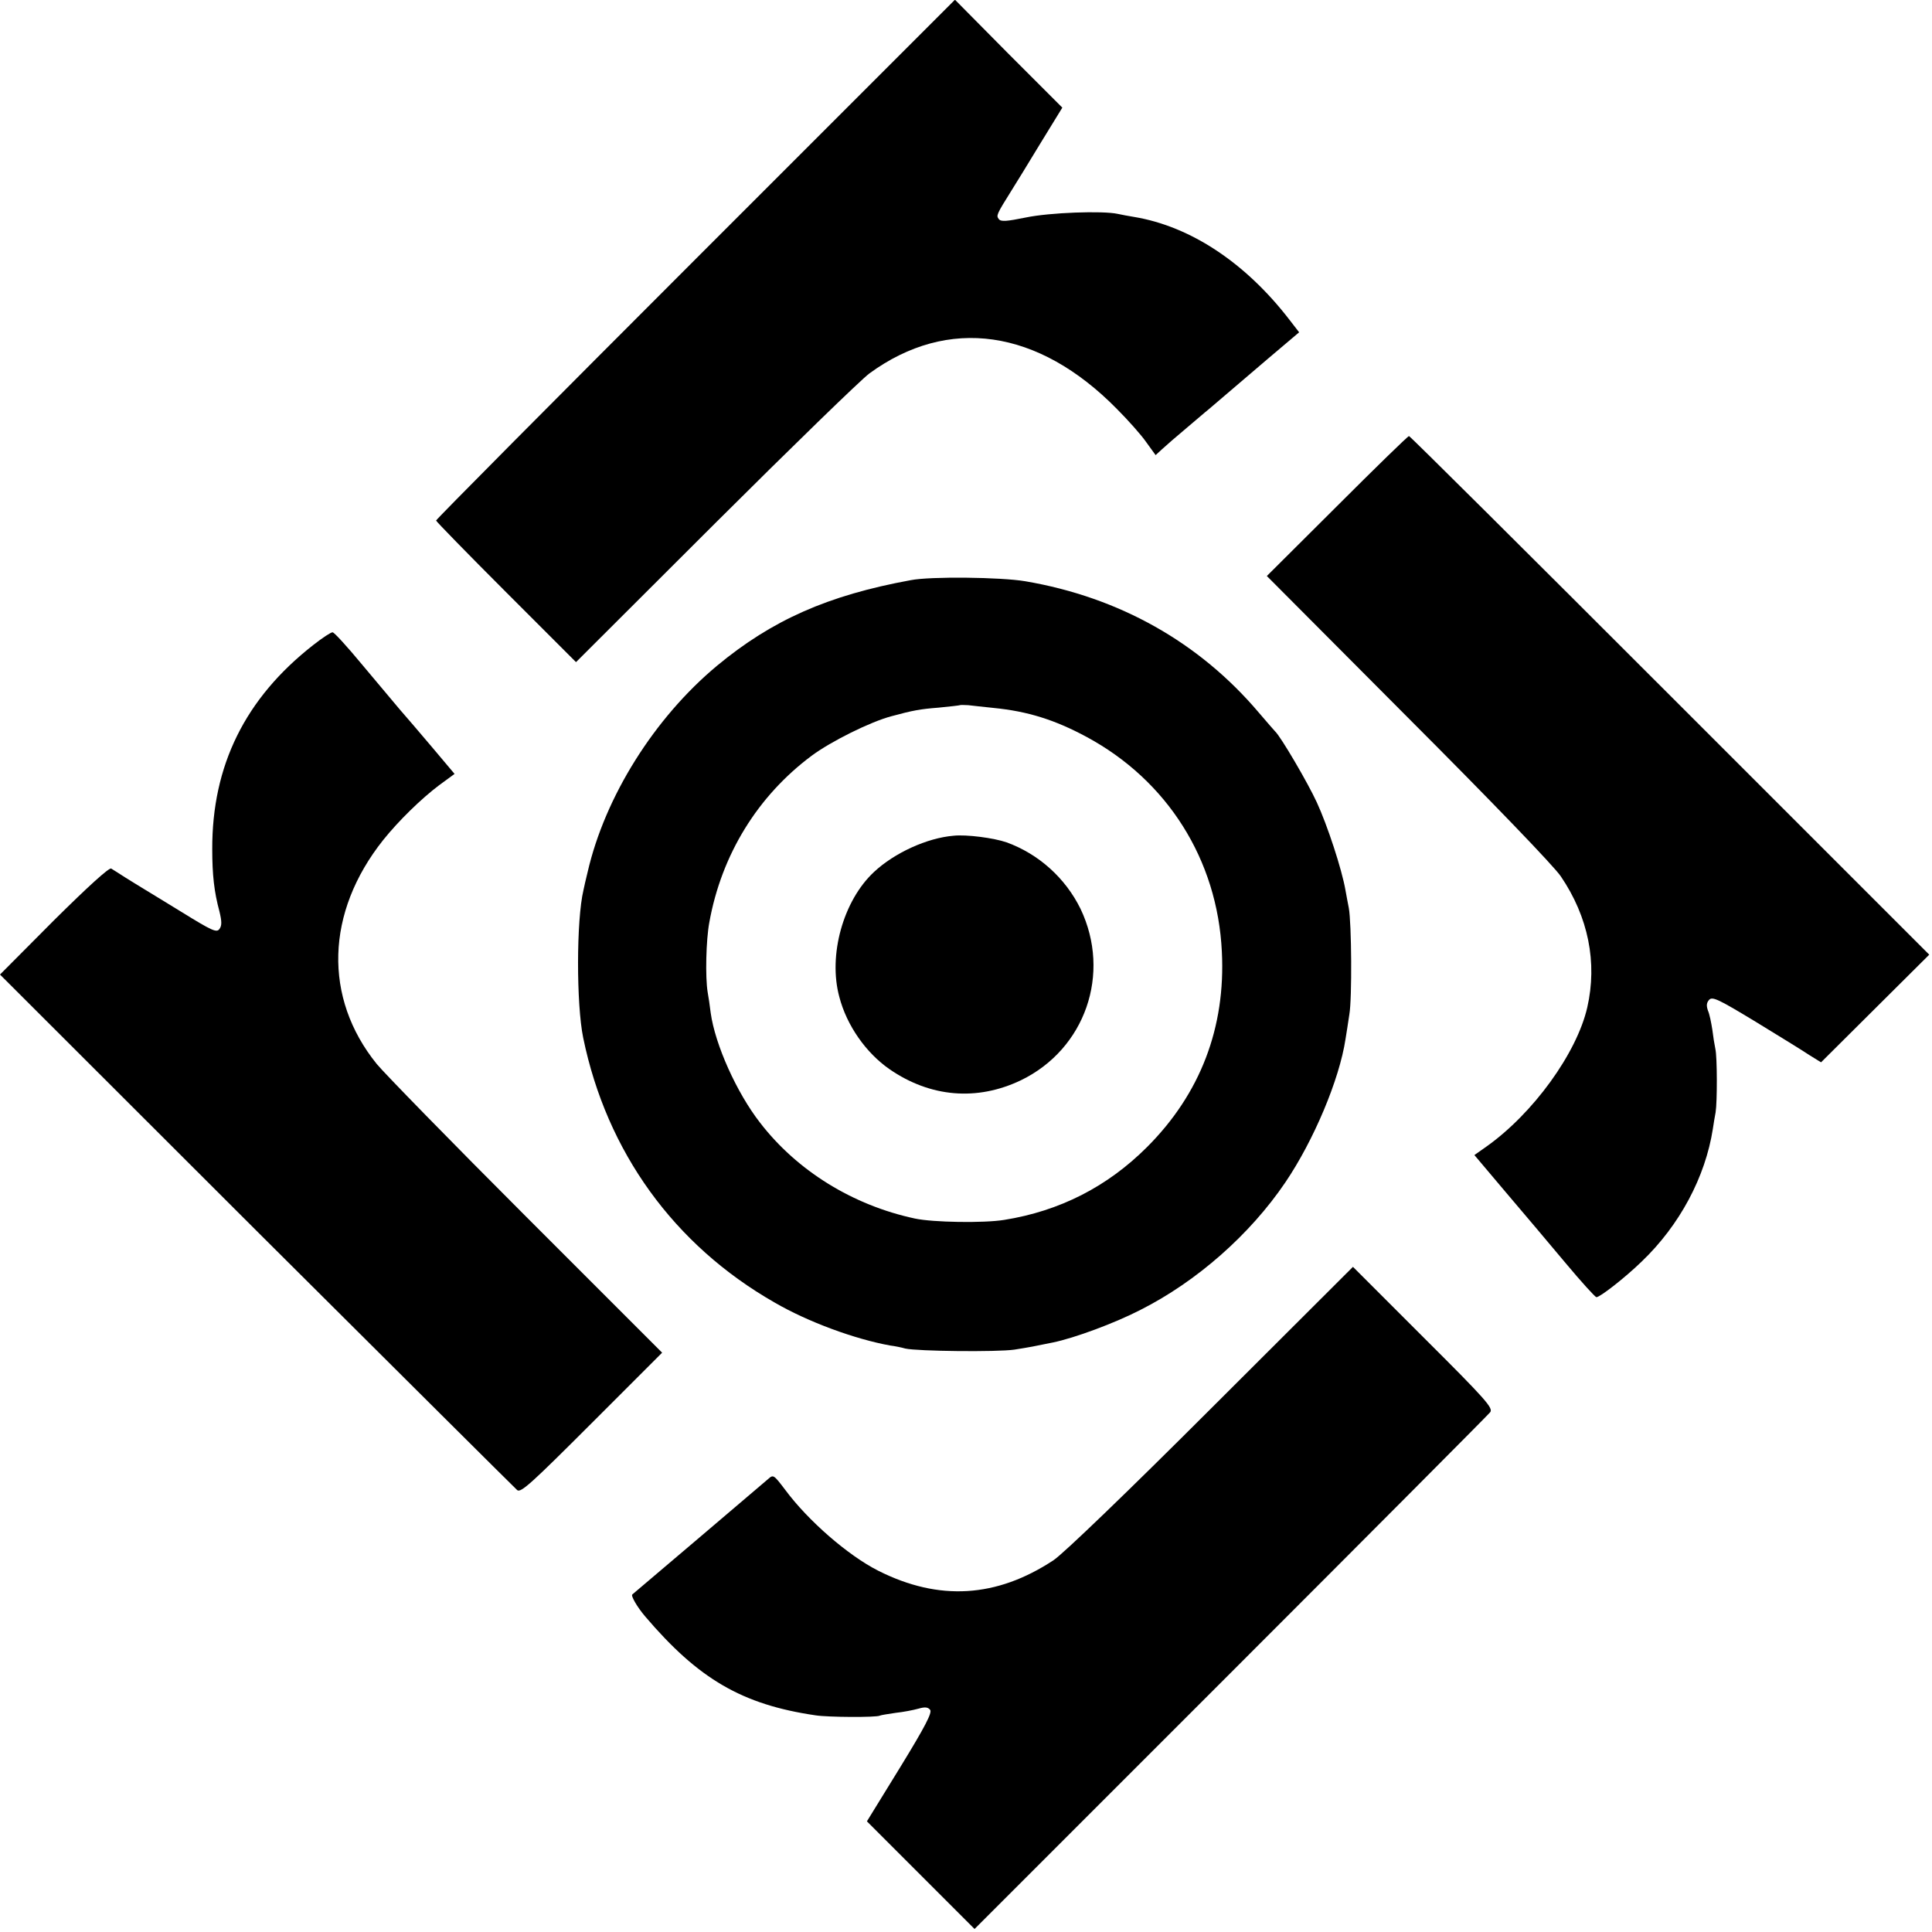 <?xml version="1.0" standalone="no"?>
<!DOCTYPE svg PUBLIC "-//W3C//DTD SVG 20010904//EN"
 "http://www.w3.org/TR/2001/REC-SVG-20010904/DTD/svg10.dtd">
<svg version="1.0" xmlns="http://www.w3.org/2000/svg"
 width="700pt" height="700pt" viewBox="0 0 700 700"
 preserveAspectRatio="xMidYMid meet">
<g transform="translate(0,700) scale(0.1,-0.1)"
fill="#000000" stroke="none">
<path d="M2520 6061 c-517 -517 -940 -943 -940 -947 0 -3 114 -120 254 -260
l253 -253 504 503 c277 276 529 521 559 543 285 208 611 162 897 -129 40 -40
88 -94 106 -120 l34 -47 24 22 c13 12 53 47 89 77 36 30 70 60 77 65 16 14 90
77 219 187 l111 94 -34 44 c-159 207 -359 340 -564 374 -19 3 -45 8 -59 11
-54 12 -247 5 -333 -13 -69 -14 -90 -16 -98 -6 -10 13 -9 16 46 104 12 19 59
95 103 168 l81 132 -195 195 -194 196 -940 -940z"/>
<path d="M4844 5166 l-254 -253 512 -514 c299 -299 530 -539 553 -574 100
-147 133 -313 96 -475 -38 -166 -196 -384 -365 -504 l-44 -31 114 -135 c63
-74 161 -190 217 -257 56 -67 106 -122 111 -123 13 0 102 69 164 129 138 132
231 307 258 481 3 19 7 46 10 60 6 37 6 201 -1 230 -3 14 -8 45 -11 70 -4 25
-10 56 -16 69 -6 18 -5 28 5 39 12 12 36 0 168 -80 85 -52 173 -106 195 -121
l42 -26 196 195 196 195 -939 939 c-517 517 -942 940 -946 940 -4 0 -121 -114
-261 -254z"/>
<path d="M3300 4898 c-301 -55 -503 -145 -702 -310 -227 -189 -406 -474 -469
-748 -6 -25 -13 -54 -15 -65 -26 -109 -26 -413 -1 -535 85 -413 329 -751 693
-959 122 -71 292 -133 419 -156 17 -2 41 -7 55 -11 44 -10 333 -13 395 -4 57
9 72 12 140 26 78 16 224 70 317 118 204 103 397 273 525 462 103 152 196 373
218 519 3 17 9 57 14 90 10 57 8 331 -2 385 -3 14 -8 43 -12 64 -13 76 -66
237 -104 319 -32 70 -131 239 -151 257 -3 3 -29 33 -59 68 -216 255 -506 418
-846 476 -88 15 -344 18 -415 4z m300 -463 c123 -12 222 -43 337 -105 293
-158 474 -445 490 -778 14 -275 -78 -515 -271 -708 -144 -144 -317 -232 -518
-264 -74 -12 -258 -9 -323 5 -225 48 -427 173 -561 347 -85 109 -163 283 -179
398 -3 25 -8 59 -11 75 -9 54 -6 189 6 253 44 245 175 458 371 604 70 52 213
123 289 143 77 21 105 26 170 31 41 4 76 8 78 9 1 1 15 1 30 0 15 -2 56 -6 92
-10z"/>
<path d="M3455 3972 c-96 -8 -214 -62 -288 -131 -112 -104 -167 -302 -126
-453 27 -104 97 -203 182 -262 148 -102 317 -116 476 -40 233 113 328 386 216
621 -55 112 -152 199 -268 241 -46 16 -145 29 -192 24z"/>
<path d="M1135 4663 c-247 -193 -367 -437 -366 -740 0 -93 7 -155 26 -225 9
-37 9 -52 0 -64 -10 -14 -26 -7 -136 61 -68 42 -133 81 -144 88 -11 7 -38 23
-60 37 -22 14 -45 29 -52 33 -7 5 -85 -66 -208 -188 l-195 -196 929 -928 c512
-510 937 -933 945 -940 13 -11 54 27 270 243 l255 255 -493 493 c-271 271
-514 520 -541 553 -194 240 -185 549 23 811 56 70 138 150 203 199 l56 41 -80
95 c-44 52 -97 114 -119 139 -21 25 -82 98 -136 162 -53 64 -101 117 -107 117
-5 1 -37 -20 -70 -46z"/>
<path d="M4389 1898 c-300 -300 -538 -529 -572 -551 -206 -136 -415 -149 -635
-38 -109 55 -254 181 -337 293 -41 54 -43 56 -61 40 -17 -15 -482 -410 -493
-419 -6 -5 18 -46 46 -79 194 -228 352 -320 618 -359 44 -7 222 -8 233 -1 4 2
30 6 57 10 28 3 64 10 82 15 24 7 35 6 43 -4 8 -10 -17 -59 -109 -209 l-120
-195 195 -195 195 -195 927 927 c510 510 933 935 941 945 12 15 -13 44 -242
272 l-255 255 -513 -512z"/>
</g>
</svg>
